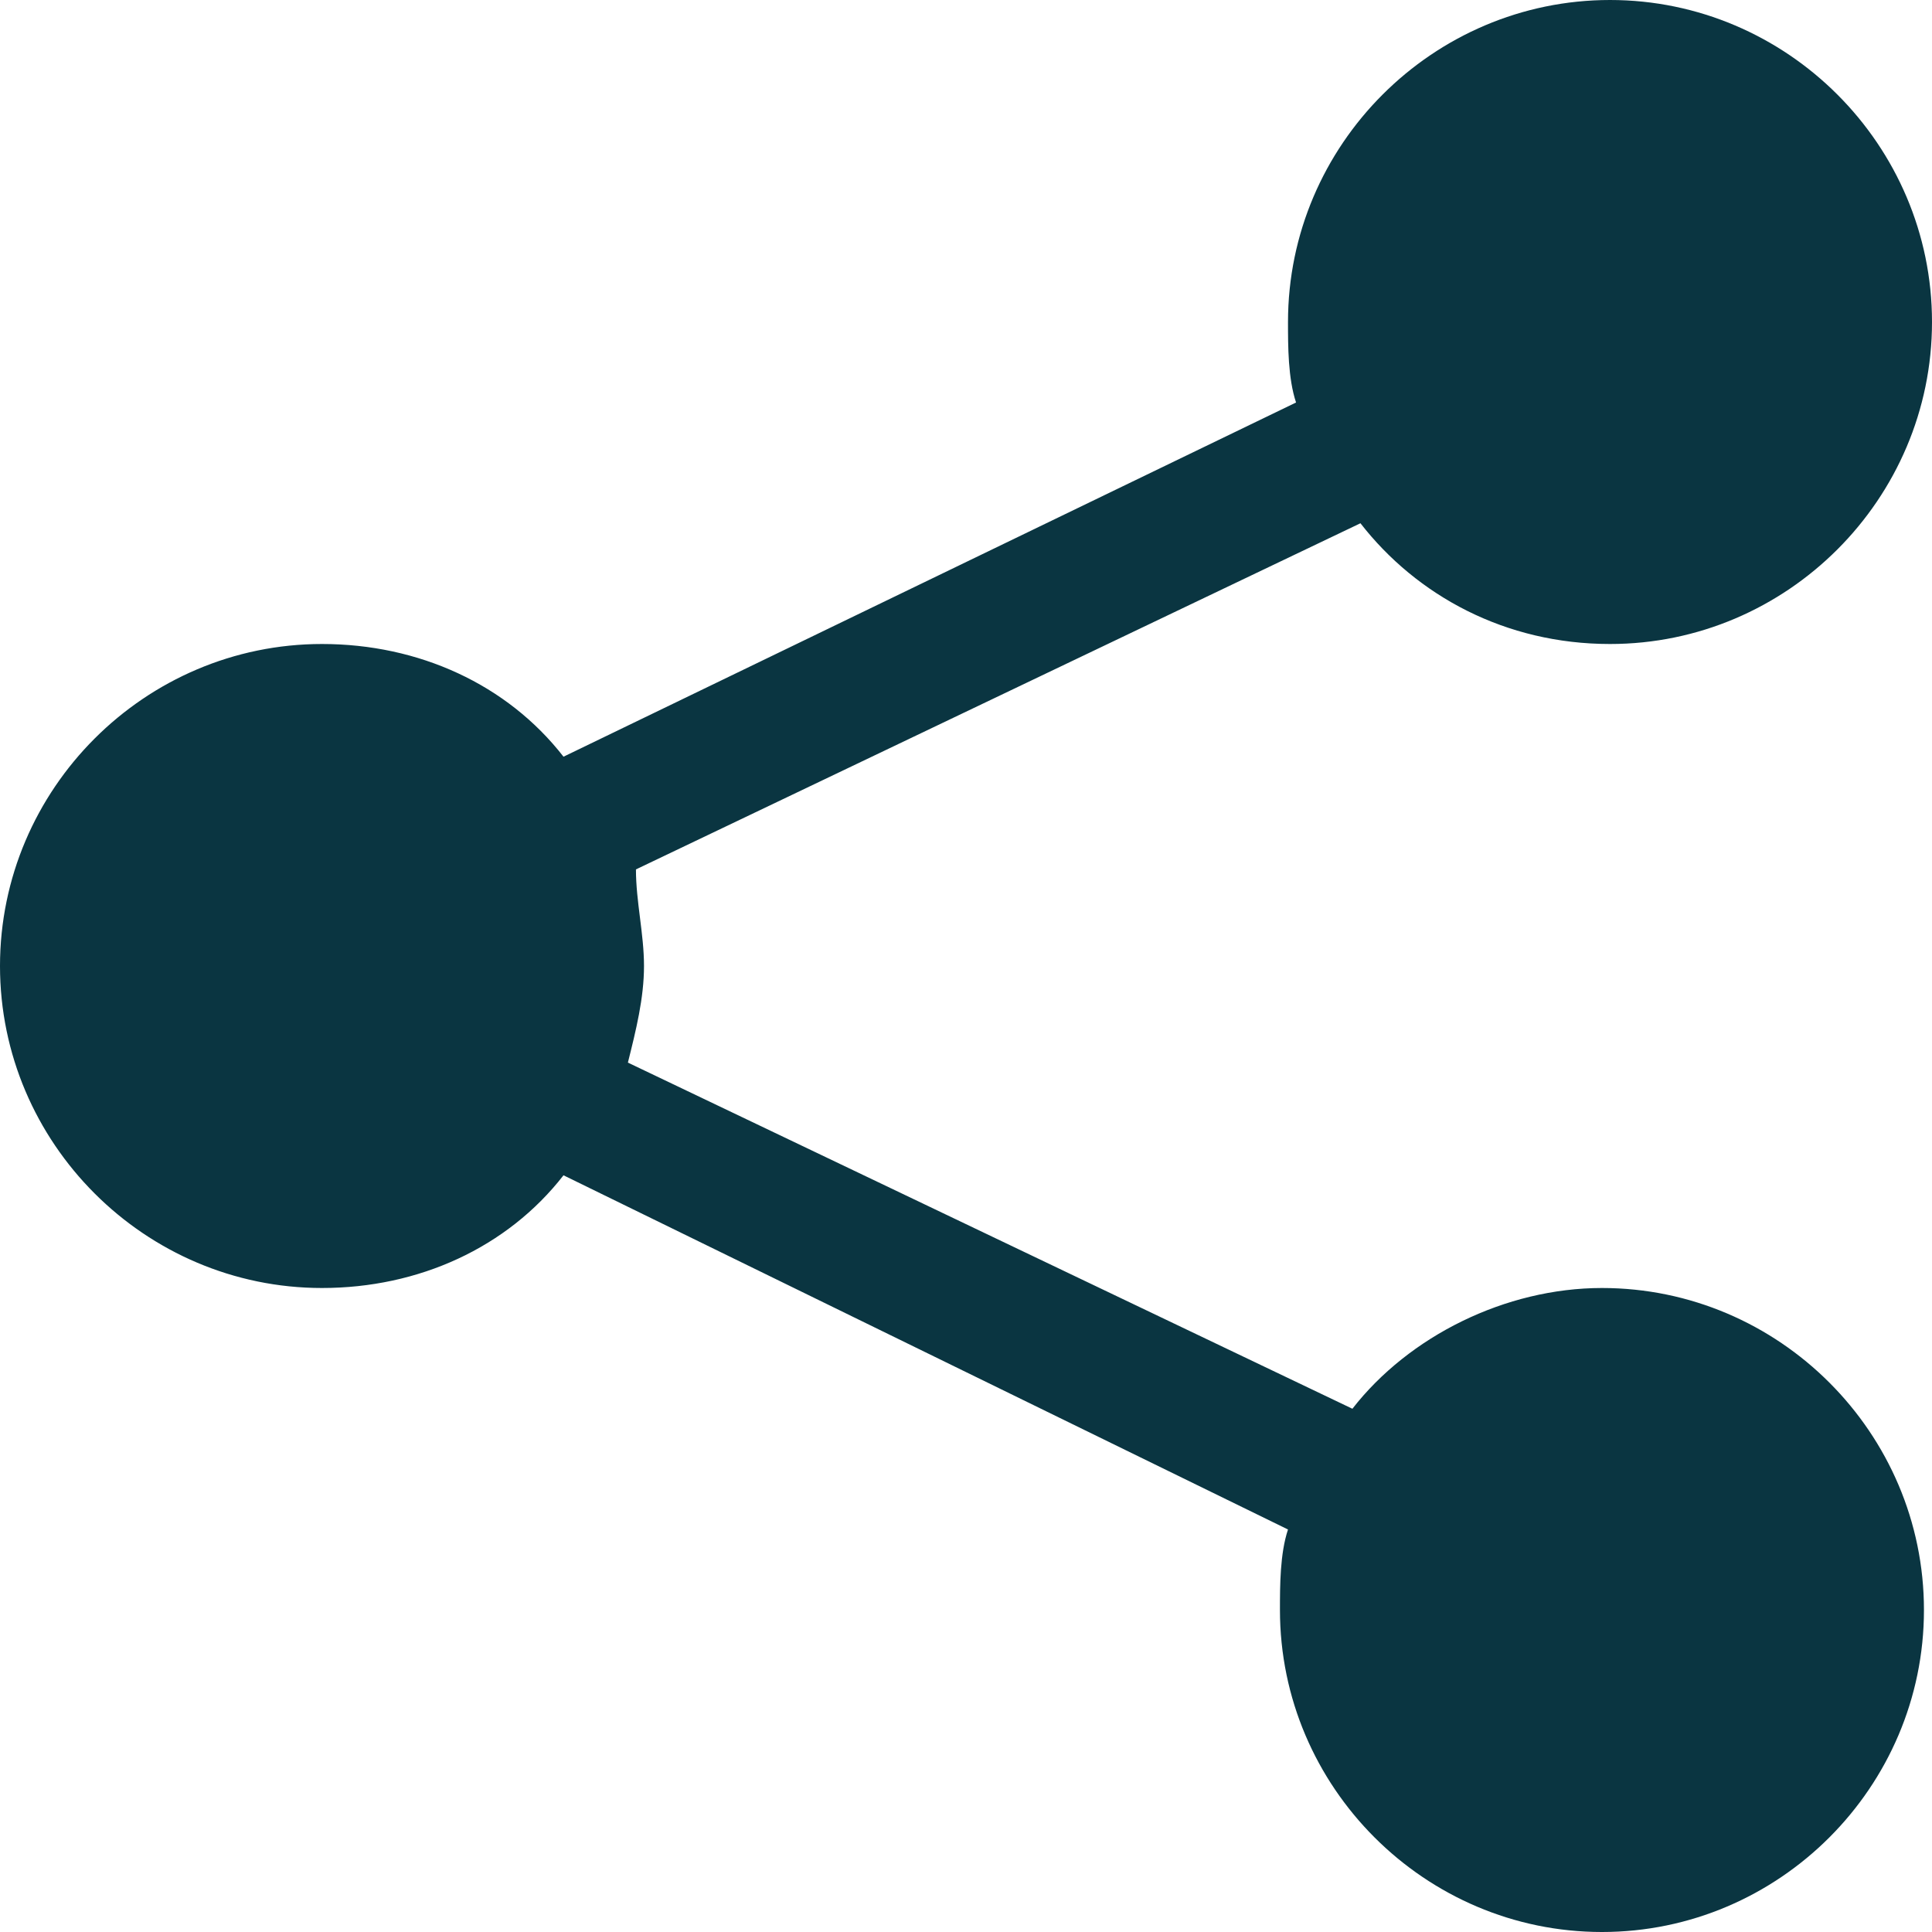 <?xml version="1.0" encoding="utf-8"?>
<!-- Generator: Adobe Illustrator 24.2.3, SVG Export Plug-In . SVG Version: 6.00 Build 0)  -->
<svg version="1.1" id="Layer_1" xmlns="http://www.w3.org/2000/svg" xmlns:xlink="http://www.w3.org/1999/xlink" x="0px" y="0px"
	 viewBox="0 0 24 24" style="enable-background:new 0 0 24 24;" xml:space="preserve">
<style type="text/css">
	.st0{fill-rule:evenodd;clip-rule:evenodd;fill:#0A3541;}
</style>
<path class="st0" d="M24,4c0,2.2-1.8,4-4,4c-1.3,0-2.4-0.6-3.1-1.5l-9,4.3C7.9,11.2,8,11.6,8,12s-0.1,0.8-0.2,1.2l9,4.3
	c0.7-0.9,1.9-1.5,3.1-1.5c2.2,0,4,1.8,4,4s-1.8,4-4,4s-4-1.8-4-4c0-0.3,0-0.7,0.1-1l-9-4.4C6.3,15.5,5.2,16,4,16c-2.2,0-4-1.8-4-4
	s1.8-4,4-4c1.2,0,2.3,0.5,3,1.4L16.1,5C16,4.7,16,4.3,16,4c0-2.2,1.8-4,4-4S24,1.8,24,4z"/>
</svg>
